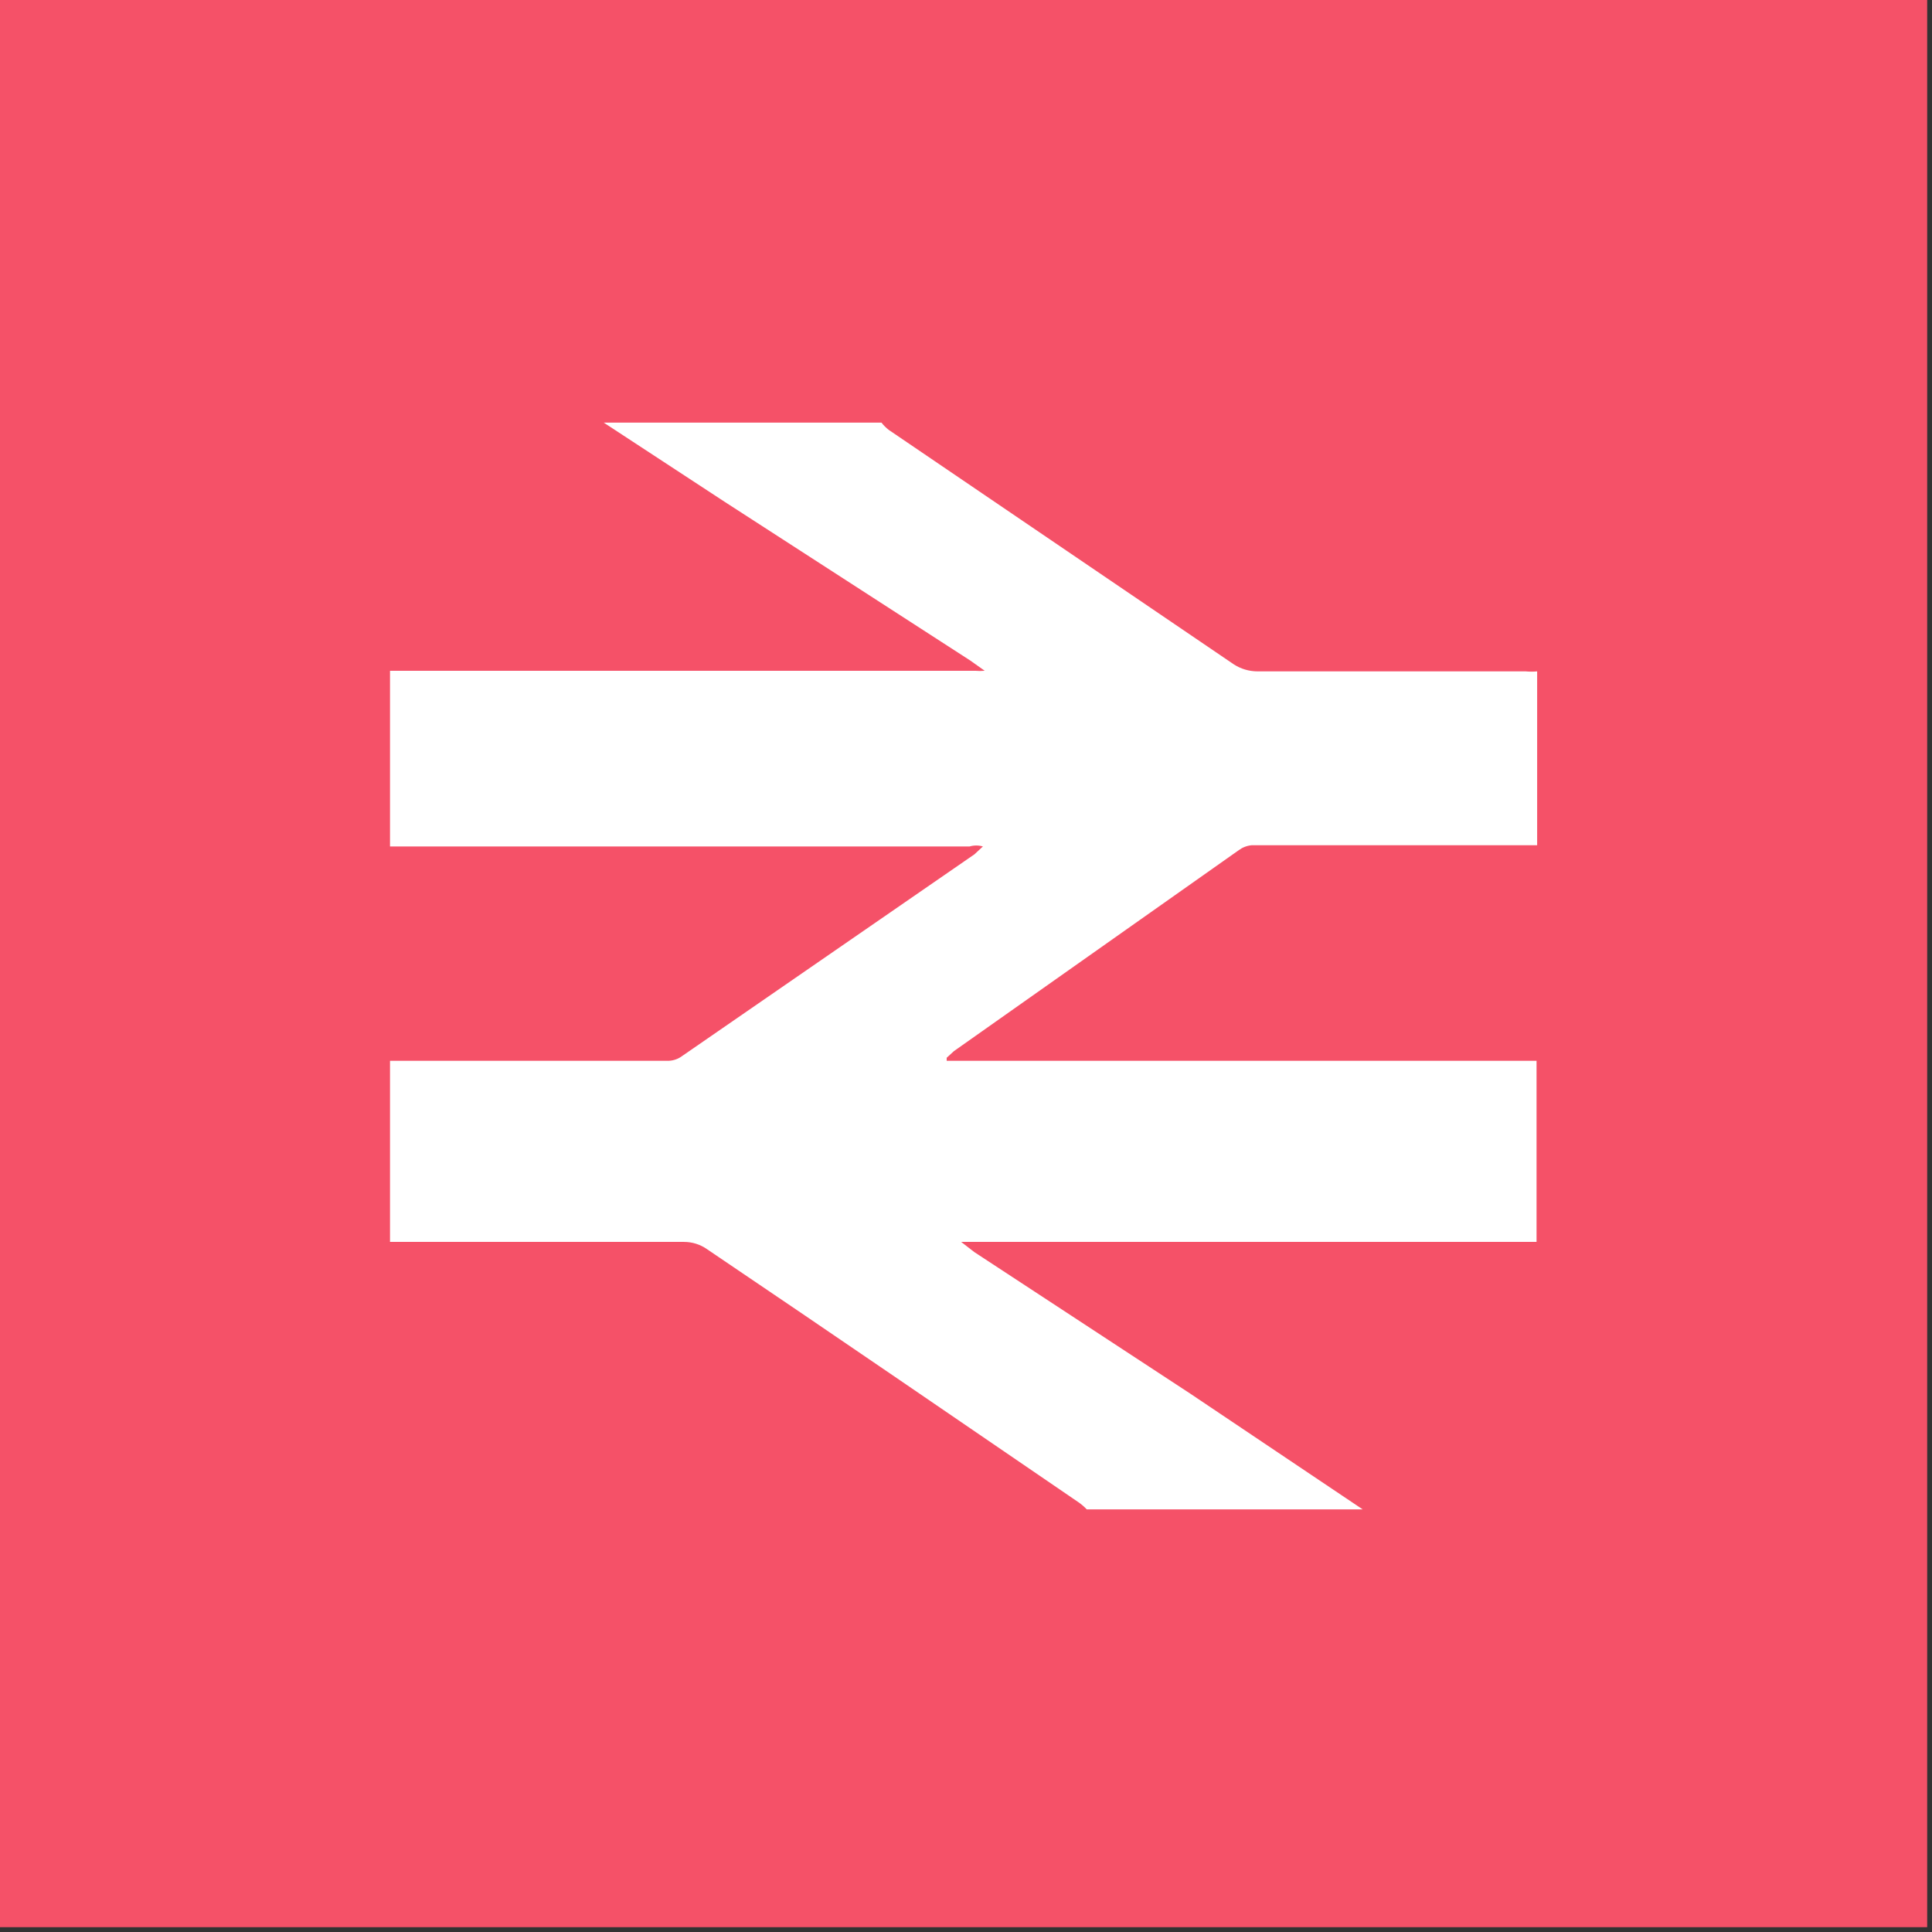 <?xml version="1.0" encoding="UTF-8"?>
<svg width="32px" height="32px" viewBox="0 0 32 32" version="1.1" xmlns="http://www.w3.org/2000/svg" xmlns:xlink="http://www.w3.org/1999/xlink">
    <rect x="0" y="0" width="32" height="32" fill="#333333" stroke="none"/>
    <!-- Generator: Sketch 61.2 (89653) - https://sketch.com -->
    <title>rail</title>
    <desc>Created with Sketch.</desc>
    <g id="Page-1" stroke="none" stroke-width="1" fill="none" fill-rule="evenodd">
        <g id="rail" fill-rule="nonzero">
            <rect id="Rectangle" fill="#F55168" x="0" y="0" width="31.92" height="31.92"></rect>
            <path d="M22.57,25 L18,25 C17.958,24.955 17.911,24.915 17.86,24.88 C15.81,23.48 13.77,22.08 11.71,20.69 C11.599,20.612 11.466,20.57 11.33,20.57 L6.46,20.57 L6.46,17.57 L11.08,17.57 C11.16,17.566 11.236,17.538 11.3,17.49 L16.14,14.15 L16.28,14.02 C16.208,13.999 16.132,13.999 16.06,14.02 L6.46,14.02 L6.46,11.11 L6.59,11.11 L16.15,11.11 C16.203,11.115 16.257,11.115 16.31,11.11 L16.07,10.94 L12,8.31 L10,7 L14.6,7 C14.635,7.045 14.675,7.085 14.72,7.12 L20.43,11 C20.549,11.079 20.688,11.12 20.83,11.12 L25.27,11.12 C25.333,11.126 25.397,11.126 25.46,11.12 L25.46,14 L20.73,14 C20.654,14.007 20.581,14.035 20.52,14.08 L15.8,17.41 L15.68,17.52 L15.68,17.57 L25.45,17.57 L25.45,20.57 L16.1,20.57 L15.92,20.57 L16.14,20.74 L19.71,23.08 L22.57,25" id="Path" fill="#FFFFFF"></path>
        </g>
    </g>
</svg>